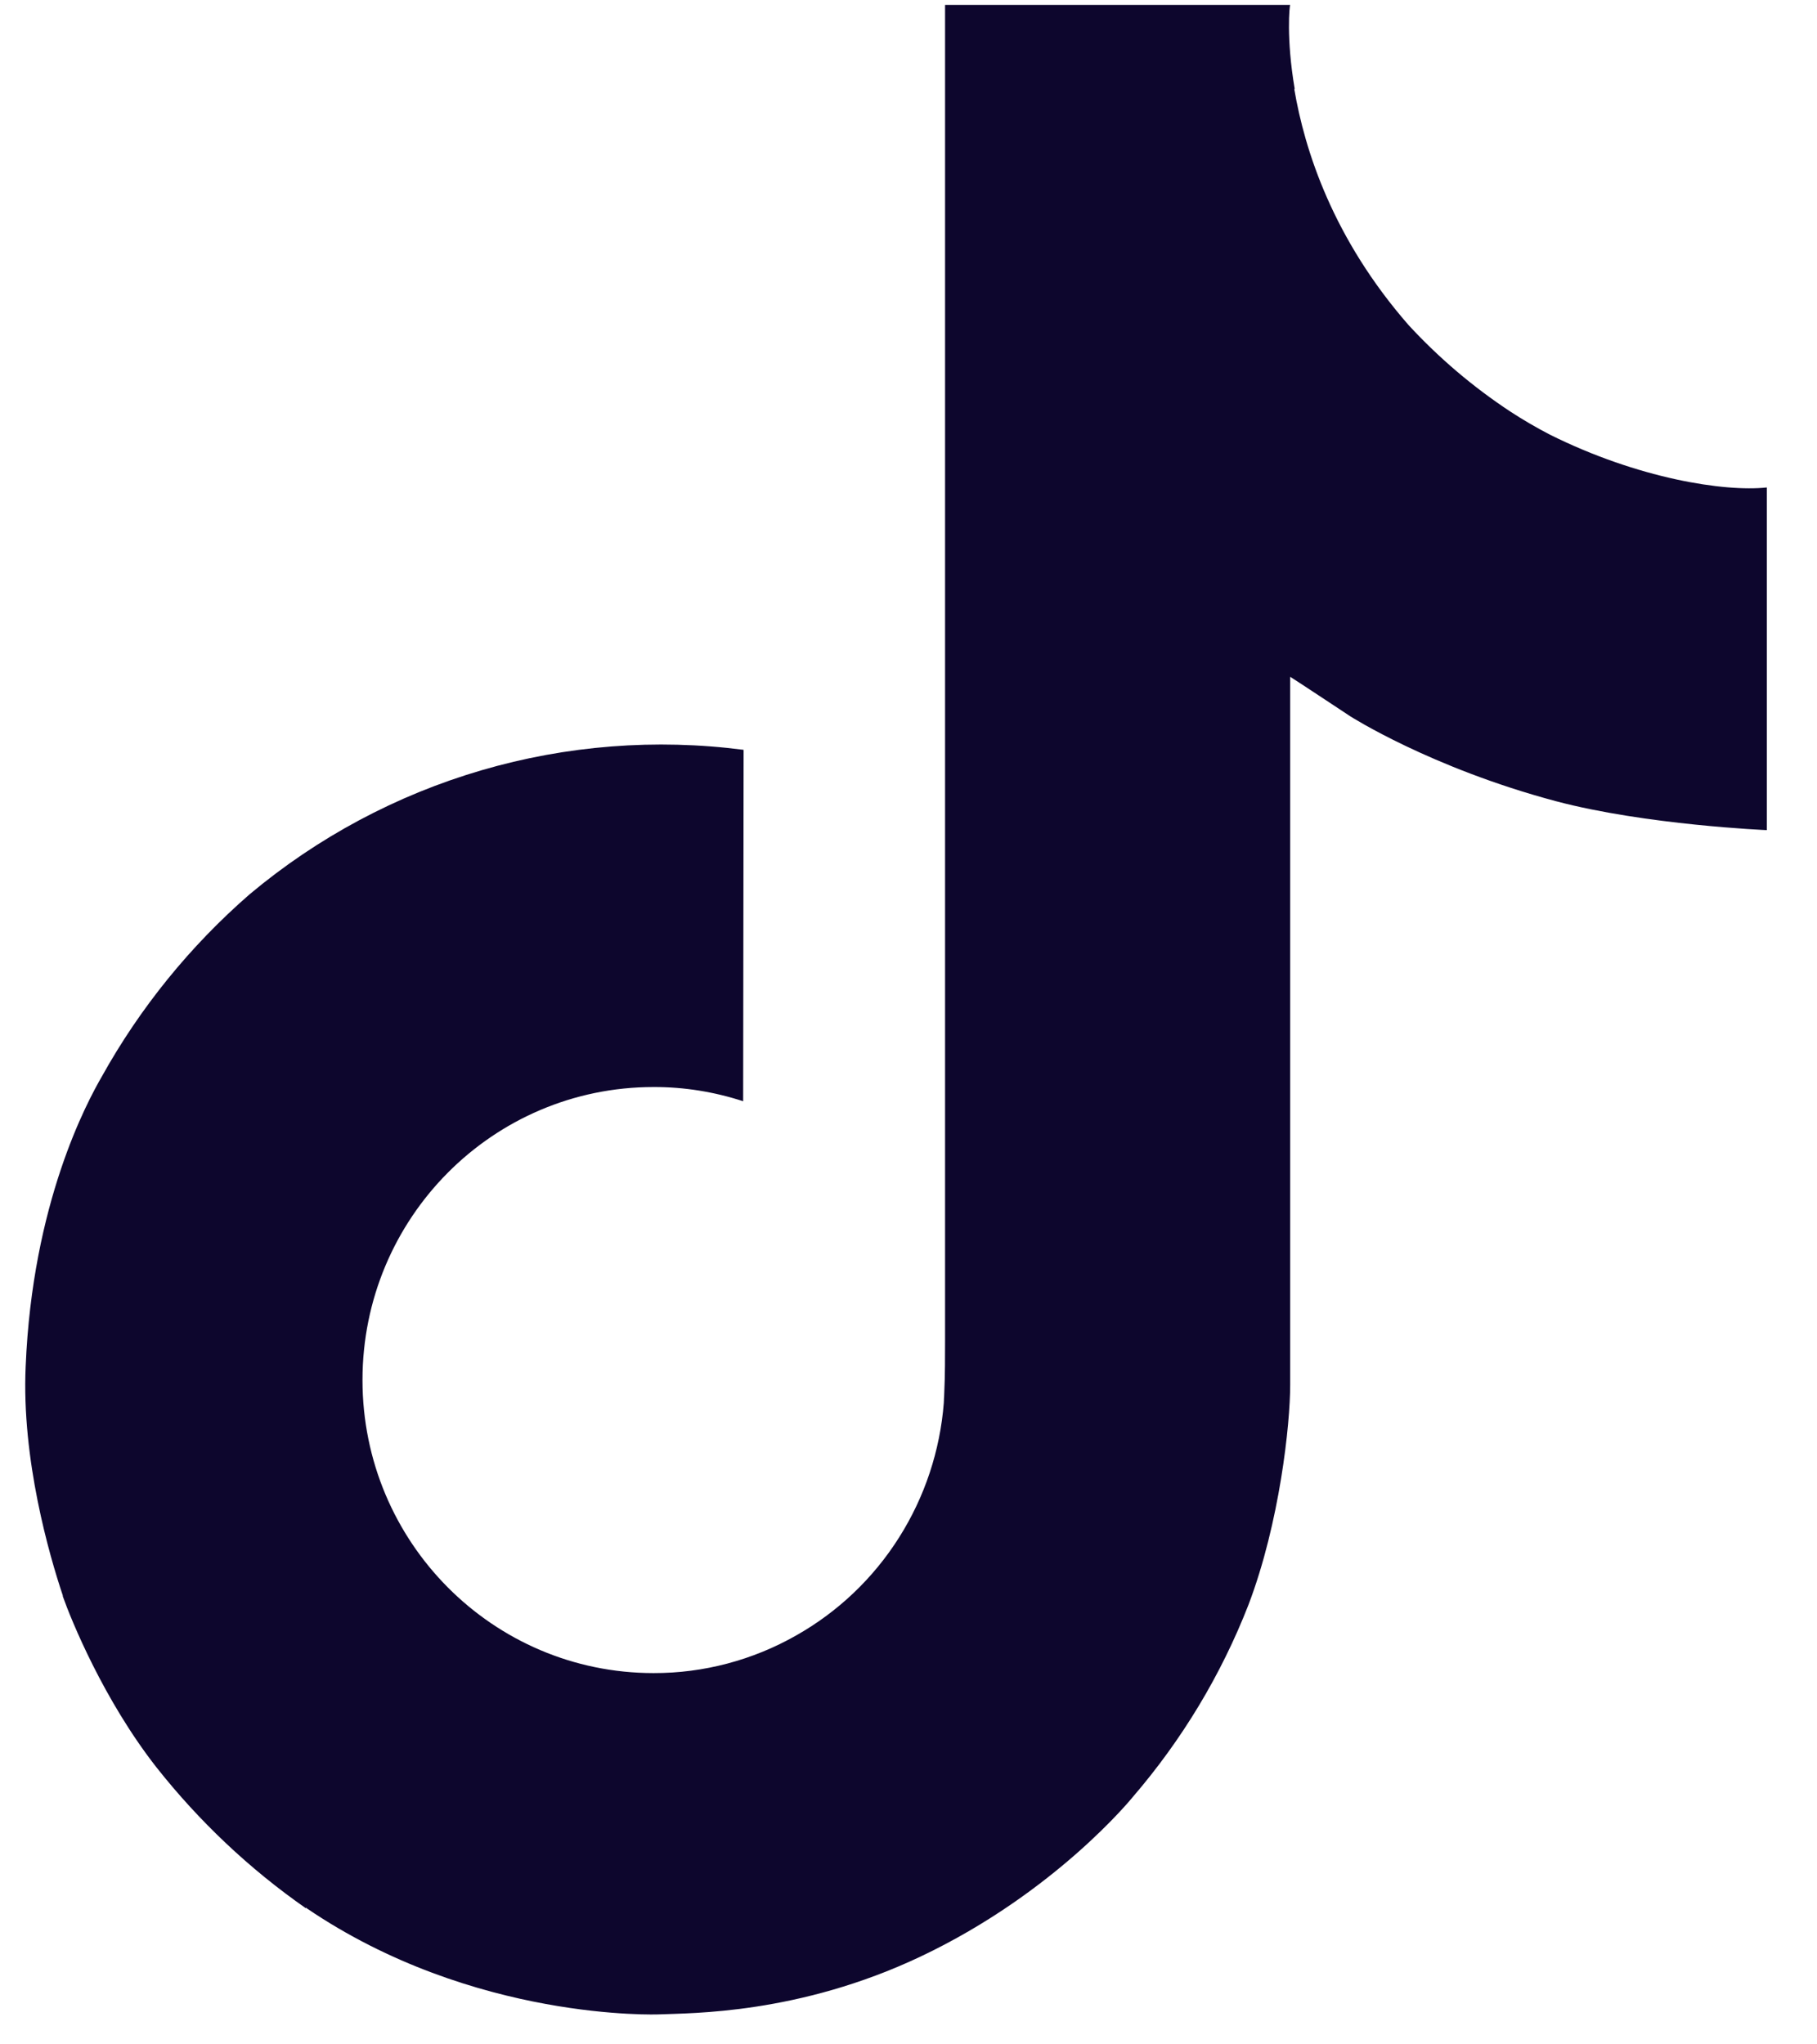 <svg width="16" height="18" viewBox="0 0 16 18" fill="none" xmlns="http://www.w3.org/2000/svg">
    <path d="M13.648 3.827C13.529 3.765 13.413 3.698 13.3 3.624C12.972 3.408 12.672 3.153 12.405 2.864C11.738 2.101 11.489 1.326 11.397 0.784H11.401C11.324 0.334 11.356 0.043 11.361 0.043H8.322V11.793C8.322 11.951 8.322 12.107 8.315 12.261C8.315 12.28 8.313 12.298 8.312 12.319C8.312 12.327 8.312 12.336 8.311 12.345C8.311 12.347 8.311 12.349 8.311 12.351C8.278 12.773 8.143 13.18 7.917 13.537C7.691 13.895 7.38 14.191 7.012 14.399C6.629 14.617 6.196 14.732 5.755 14.731C4.339 14.731 3.192 13.577 3.192 12.151C3.192 10.725 4.339 9.571 5.755 9.571C6.023 9.57 6.289 9.613 6.544 9.696L6.548 6.602C5.774 6.502 4.988 6.563 4.24 6.782C3.491 7.001 2.796 7.373 2.198 7.874C1.675 8.329 1.234 8.872 0.897 9.478C0.769 9.7 0.285 10.588 0.226 12.031C0.189 12.849 0.435 13.697 0.553 14.048V14.055C0.626 14.262 0.912 14.966 1.377 15.56C1.753 16.036 2.196 16.455 2.694 16.802V16.794L2.701 16.802C4.172 17.802 5.803 17.736 5.803 17.736C6.086 17.724 7.031 17.736 8.106 17.227C9.297 16.663 9.975 15.822 9.975 15.822C10.408 15.319 10.753 14.747 10.994 14.129C11.269 13.406 11.361 12.539 11.361 12.193V5.959C11.398 5.981 11.889 6.306 11.889 6.306C11.889 6.306 12.596 6.759 13.7 7.054C14.491 7.264 15.558 7.309 15.558 7.309V4.292C15.184 4.332 14.425 4.214 13.648 3.827Z" fill="#0D062D"/>
</svg>
